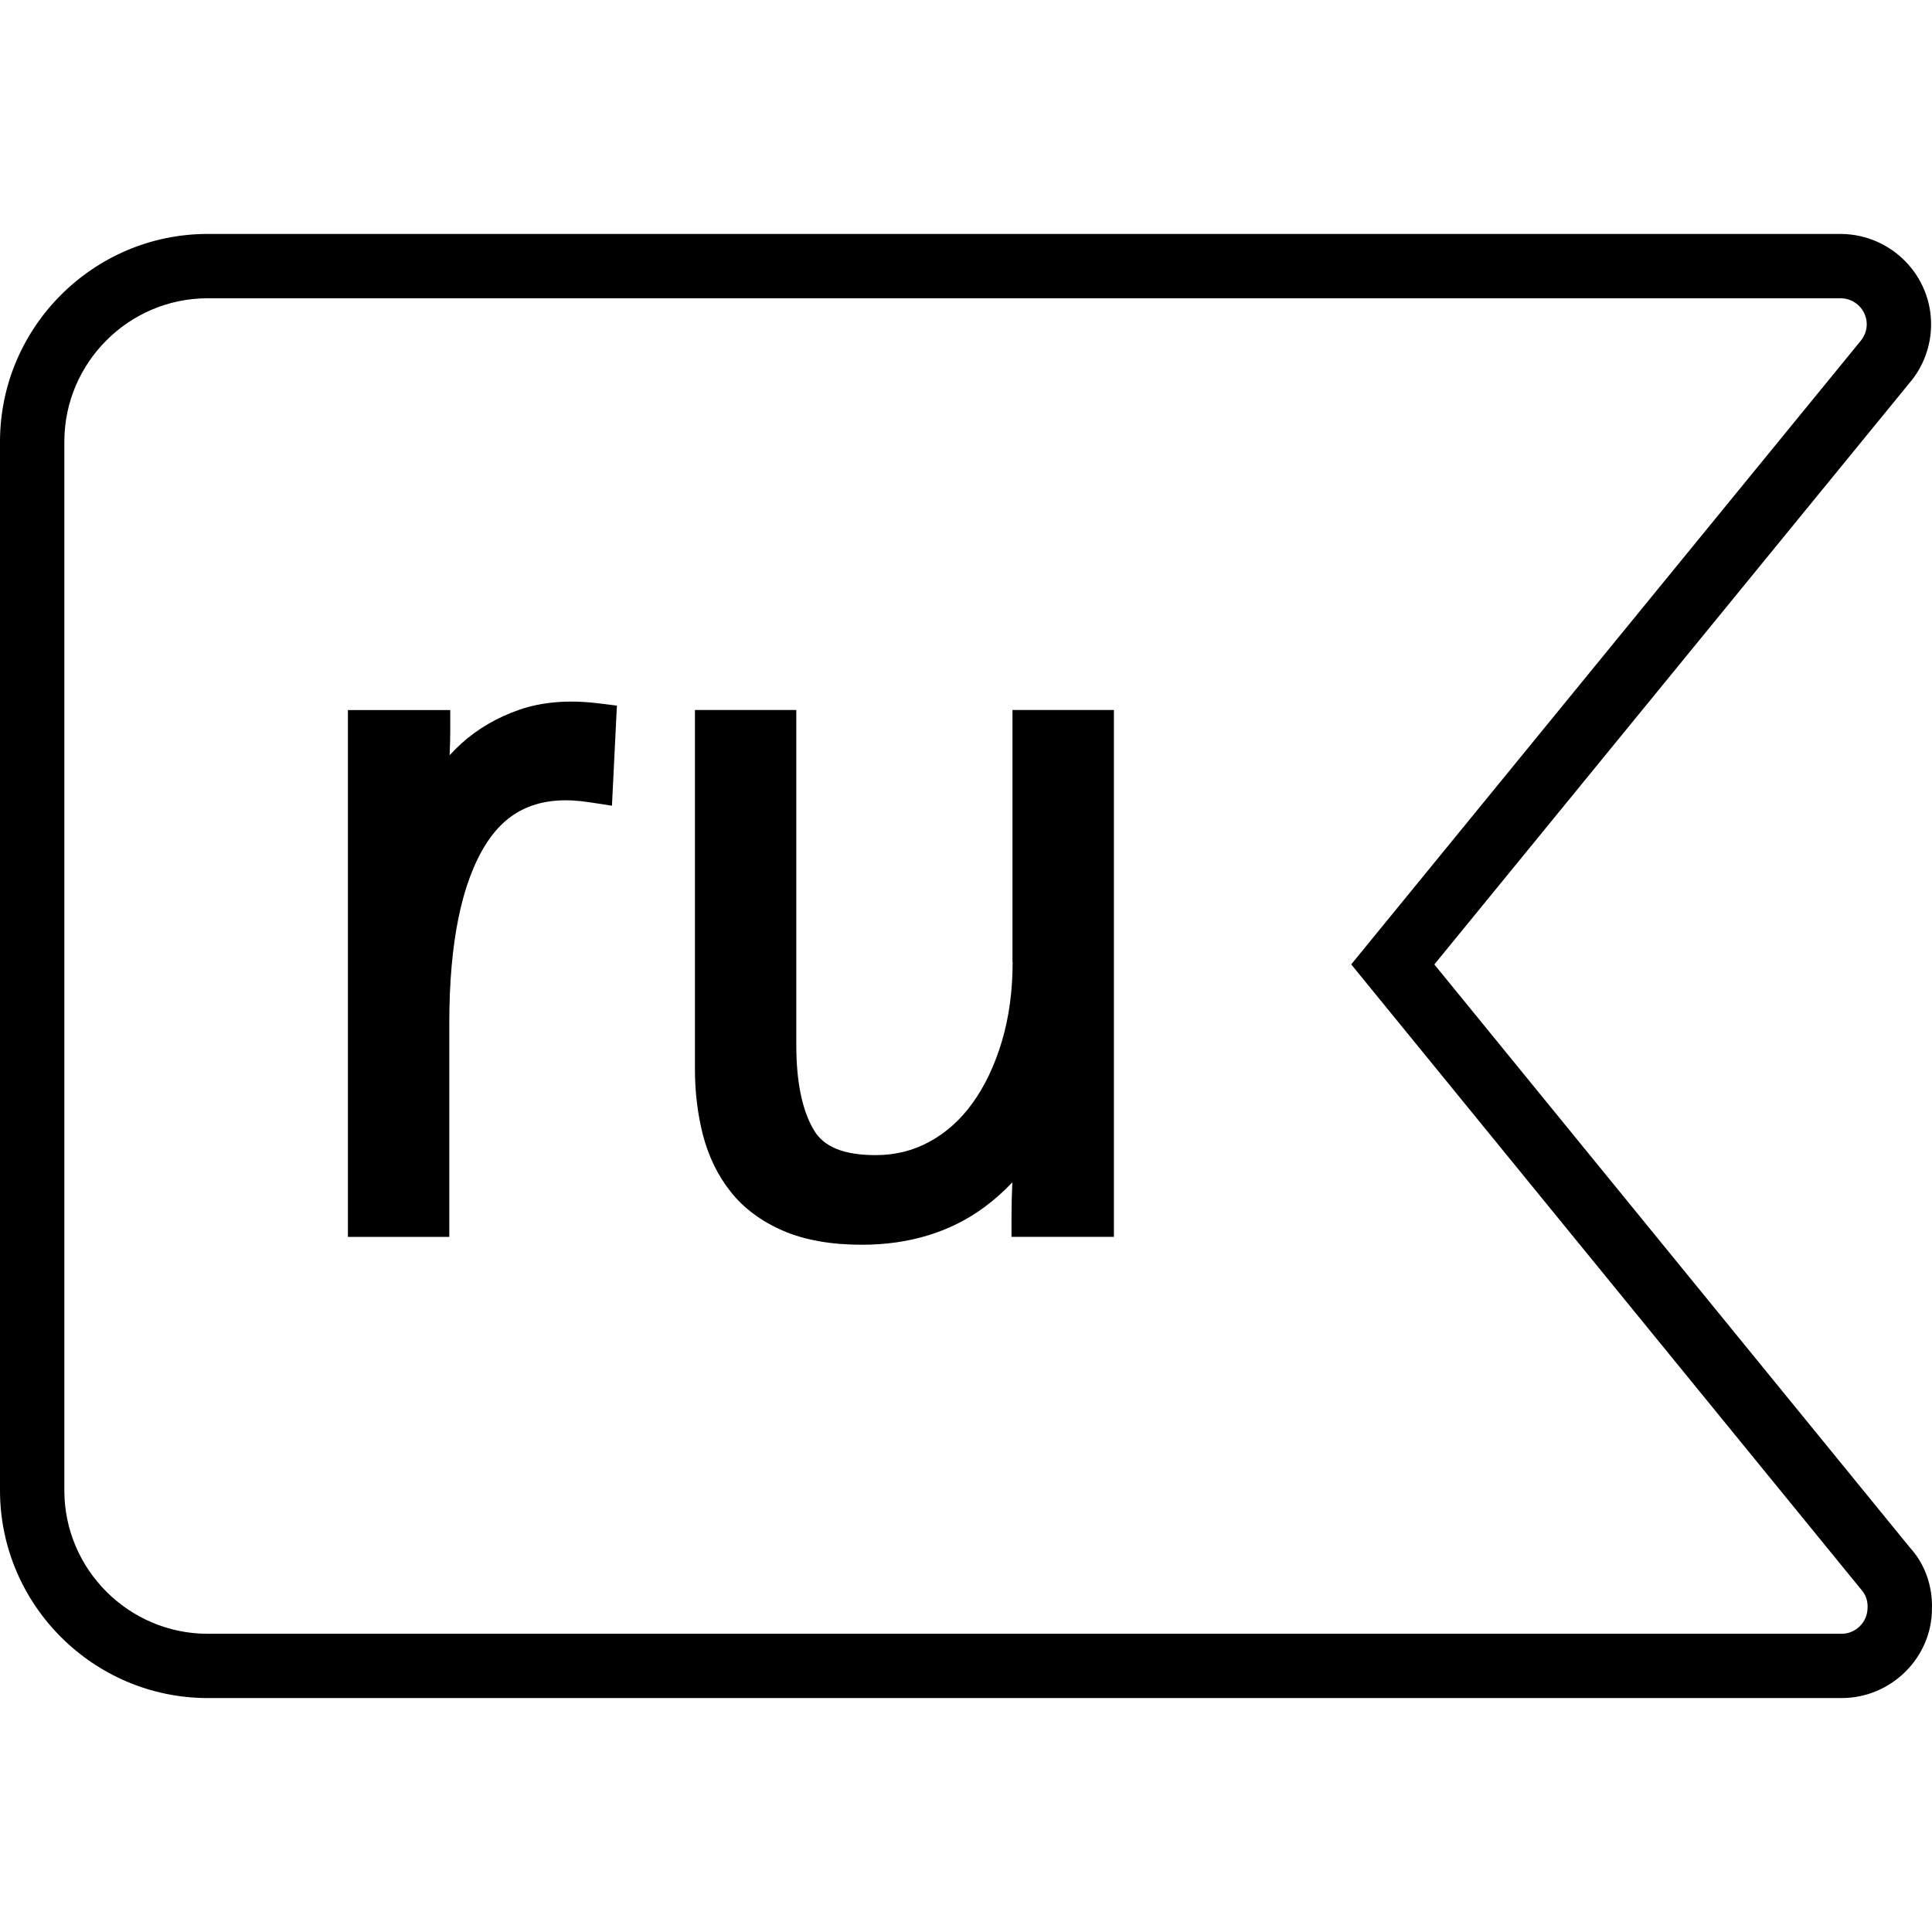 <?xml version="1.0" encoding="UTF-8"?>
<svg id="Ebene_1" data-name="Ebene 1" xmlns="http://www.w3.org/2000/svg" viewBox="0 0 36 36">
  <defs>
    <style>
      .cls-1 {
        stroke-width: 0px;
      }
    </style>
  </defs>
  <path class="cls-1" d="m11.154,13.106l.341.042-.092,1.865-.404-.062c-.893-.141-1.513.105-1.937.766-.458.716-.69,1.841-.69,3.345v3.986h-1.889v-9.817h1.907v.369c0,.146-.004.303-.012.472.069-.075.141-.146.217-.216.305-.276.67-.489,1.087-.633.424-.146.92-.186,1.472-.117Zm7.715,4.823c0,.533-.068,1.032-.203,1.483-.134.445-.318.832-.549,1.149-.223.308-.491.548-.8.715-.308.167-.636.248-1.002.248-.585,0-.96-.15-1.146-.46-.22-.367-.331-.899-.331-1.583v-6.251h-1.889v6.689c0,.43.05.842.148,1.226.105.404.279.761.516,1.059.243.309.574.555.983.731.398.172.891.259,1.462.259.88,0,1.646-.233,2.273-.692.193-.142.371-.299.532-.471-.01.233-.015.449-.015.647v.369h1.908v-9.817h-1.89v4.698Zm17.13,12.047c0,.909-.756,1.665-1.685,1.665H3.862c-2.125-.006-3.856-1.737-3.862-3.86V8.221c.006-2.125,1.737-3.856,3.86-3.862h30.454c.938.015,1.683.782,1.669,1.71-.006.391-.148.769-.4,1.064l-8.856,10.838,8.864,10.869c.27.293.422.706.408,1.137Zm-1.199-.02c.004-.136-.038-.247-.117-.334l-9.505-11.652,9.483-11.606c.08-.094.121-.202.123-.314.004-.267-.211-.487-.479-.492H3.862c-1.464.004-2.659,1.199-2.663,2.665v19.557c.004,1.464,1.199,2.659,2.665,2.663h30.45c.268,0,.485-.218.485-.485Z"/>
</svg>